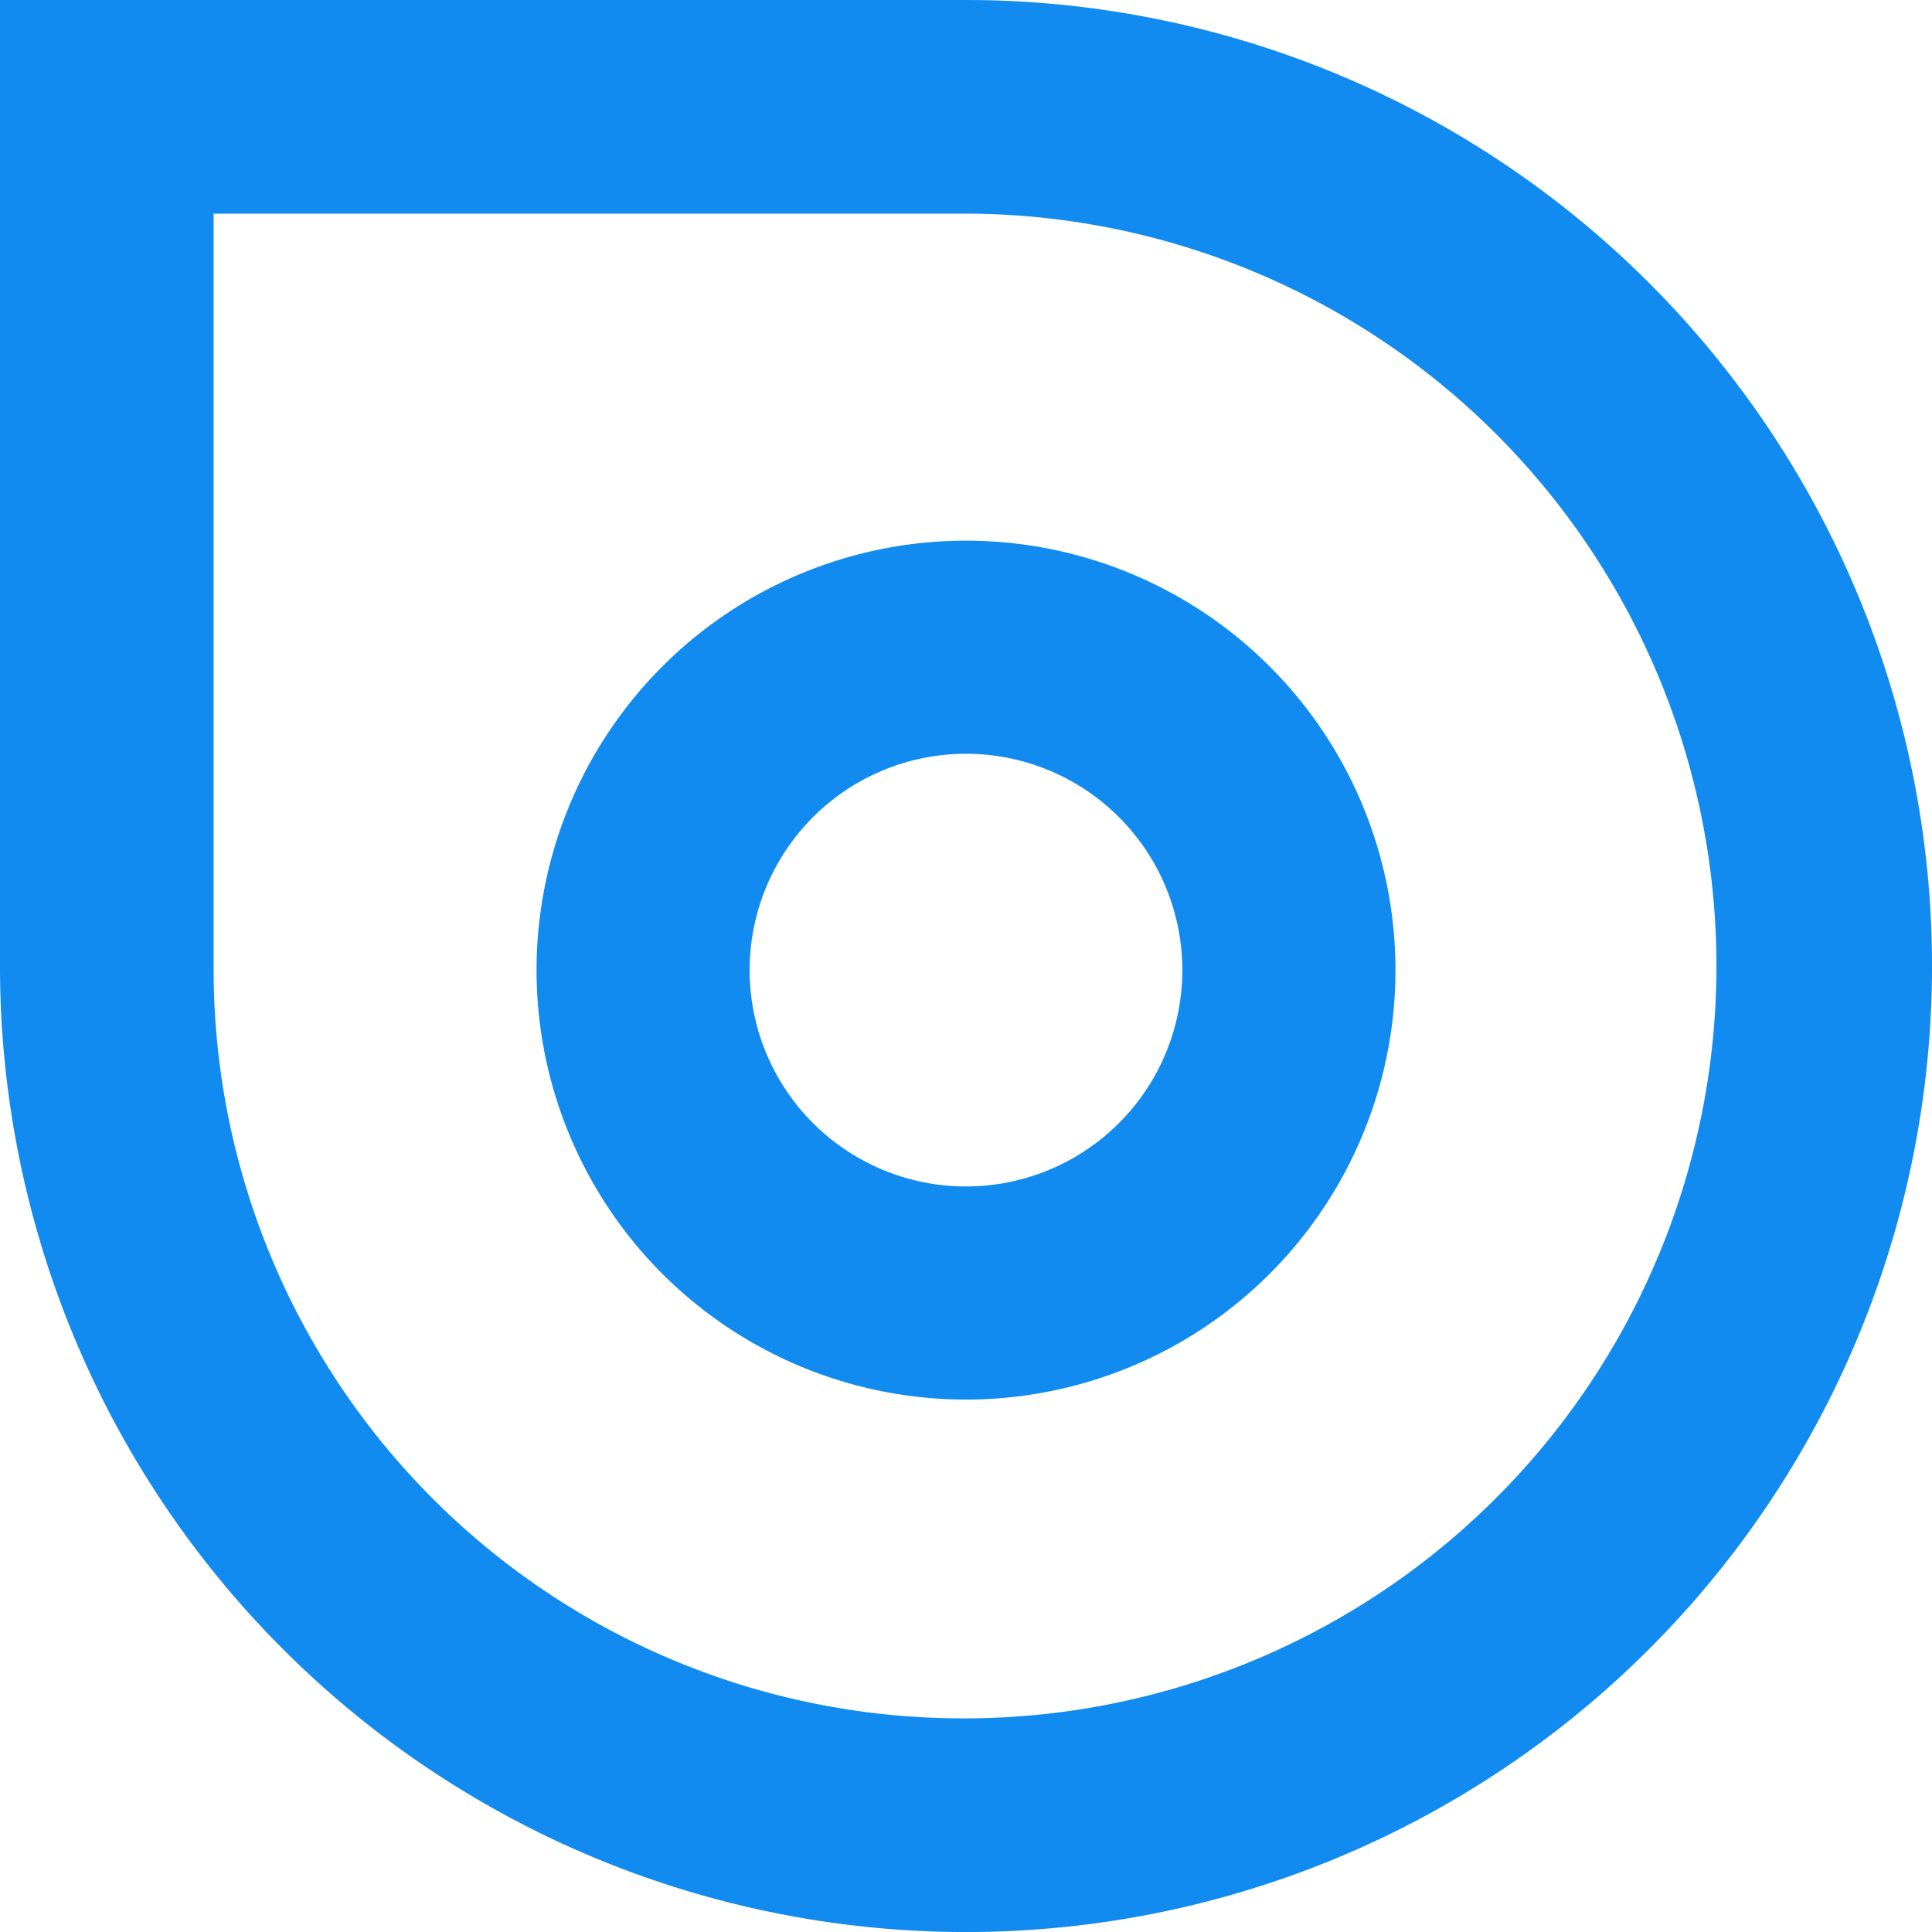 <svg id="Grupo_105" data-name="Grupo 105" xmlns="http://www.w3.org/2000/svg" xmlns:xlink="http://www.w3.org/1999/xlink" width="140.768" height="140.768" viewBox="0 0 140.768 140.768">
  <defs>
    <clipPath id="clip-path">
      <rect id="Retângulo_7" data-name="Retângulo 7" width="140.768" height="140.768" fill="none"/>
    </clipPath>
  </defs>
  <g id="Grupo_26" data-name="Grupo 26" transform="translate(0 0)" clip-path="url(#clip-path)">
    <path id="Caminho_20" data-name="Caminho 20" d="M70.685,0,0,0V70.687A70.385,70.385,0,1,0,70.685,0m-.6,125.2h0A54.582,54.582,0,0,1,15.565,70.682V15.565H70.682a54.82,54.82,0,0,1-.6,109.638" transform="translate(0 0.001)" fill="#118bef"/>
    <path id="Caminho_21" data-name="Caminho 21" d="M57.221,26.129A31.29,31.29,0,1,0,88.512,57.42,31.291,31.291,0,0,0,57.221,26.129m0,47.053A15.763,15.763,0,1,1,72.983,57.42,15.764,15.764,0,0,1,57.221,73.182" transform="translate(13.163 13.265)" fill="#118bef"/>
  </g>
</svg>
